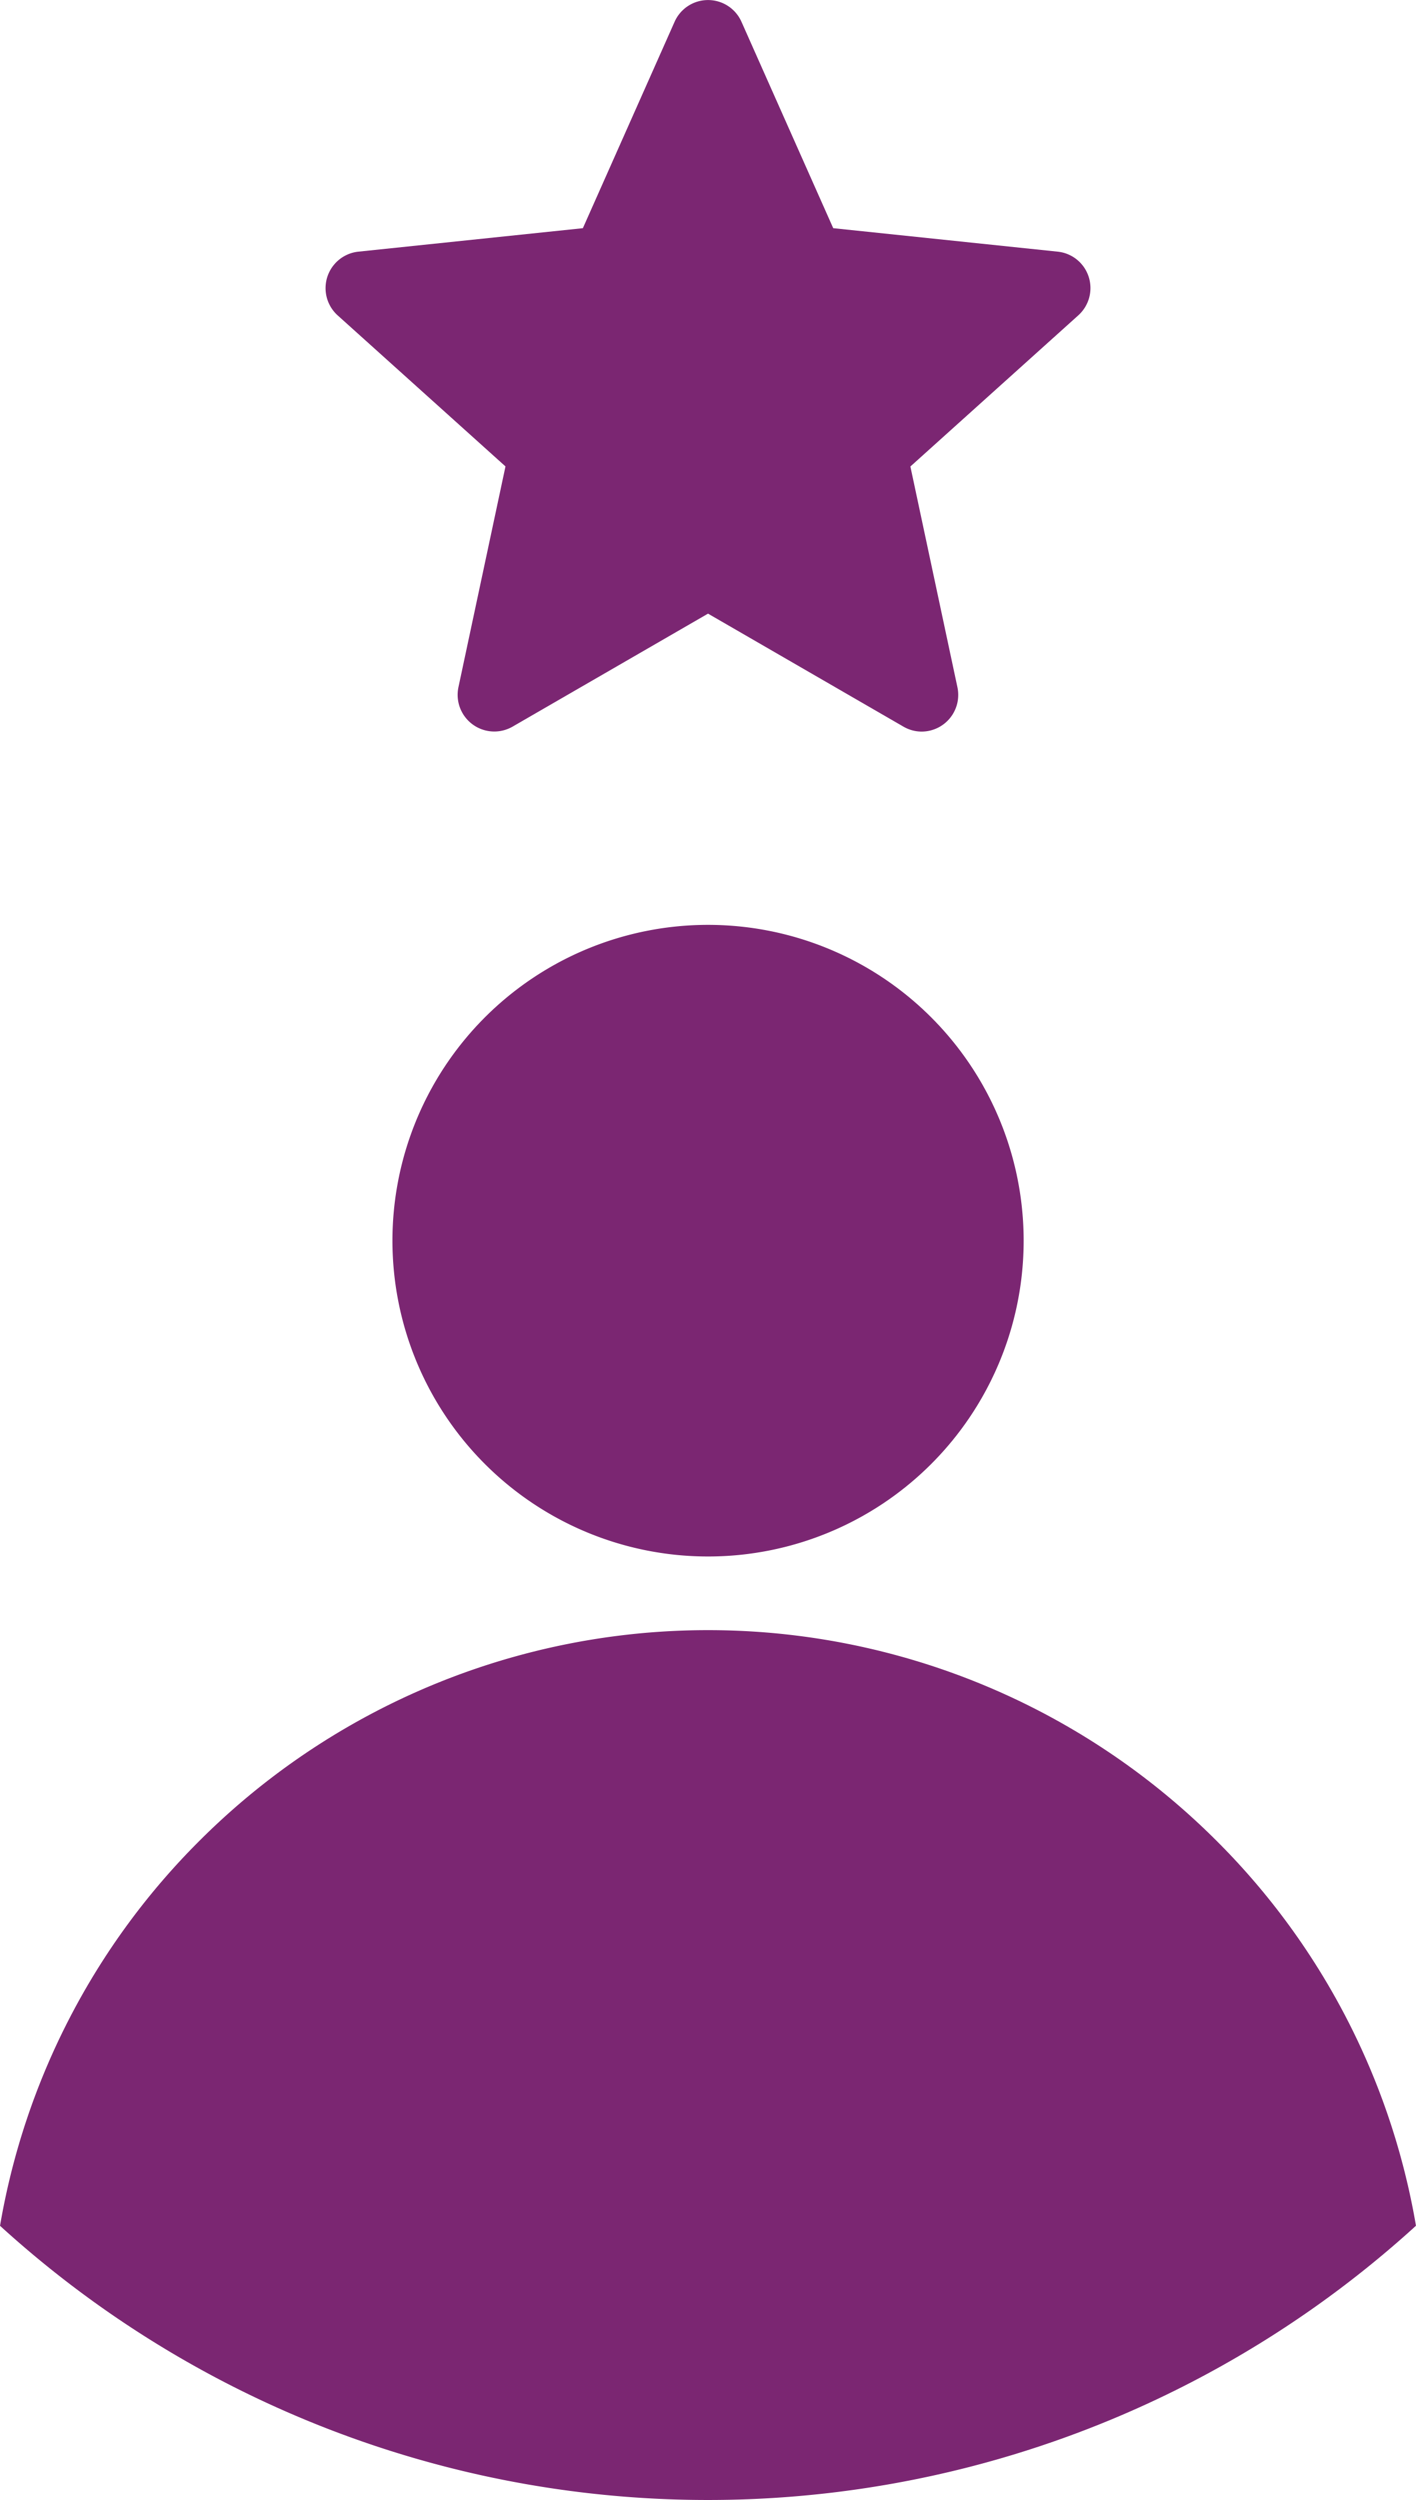 <svg xmlns="http://www.w3.org/2000/svg" width="43.641" height="77" viewBox="0 0 43.641 77">
  <path id="Path_147" data-name="Path 147" d="M140.115,162.092a21.95,21.95,0,0,1,6.157-11.867,22.174,22.174,0,0,1,31.325,0,21.942,21.942,0,0,1,6.157,11.867,32.407,32.407,0,0,1-43.641,0Zm33.552-60.028a1.125,1.125,0,0,0-.957-.774l-6.916-.723-2.827-6.355a1.128,1.128,0,0,0-2.063,0l-2.826,6.355-6.917.723a1.13,1.13,0,0,0-.639,1.964l5.171,4.651-1.45,6.8a1.13,1.13,0,0,0,1.671,1.213l6.021-3.479,6.022,3.48a1.118,1.118,0,0,0,.565.153,1.13,1.13,0,0,0,1.1-1.365l-1.45-6.8,5.17-4.651A1.13,1.13,0,0,0,173.667,102.064ZM155.058,138.63a9.727,9.727,0,1,0-2.849-6.879,9.727,9.727,0,0,0,2.849,6.879Z" transform="translate(-140.114 -93.539)" fill="#7b2672" fill-rule="evenodd"/>
</svg>
